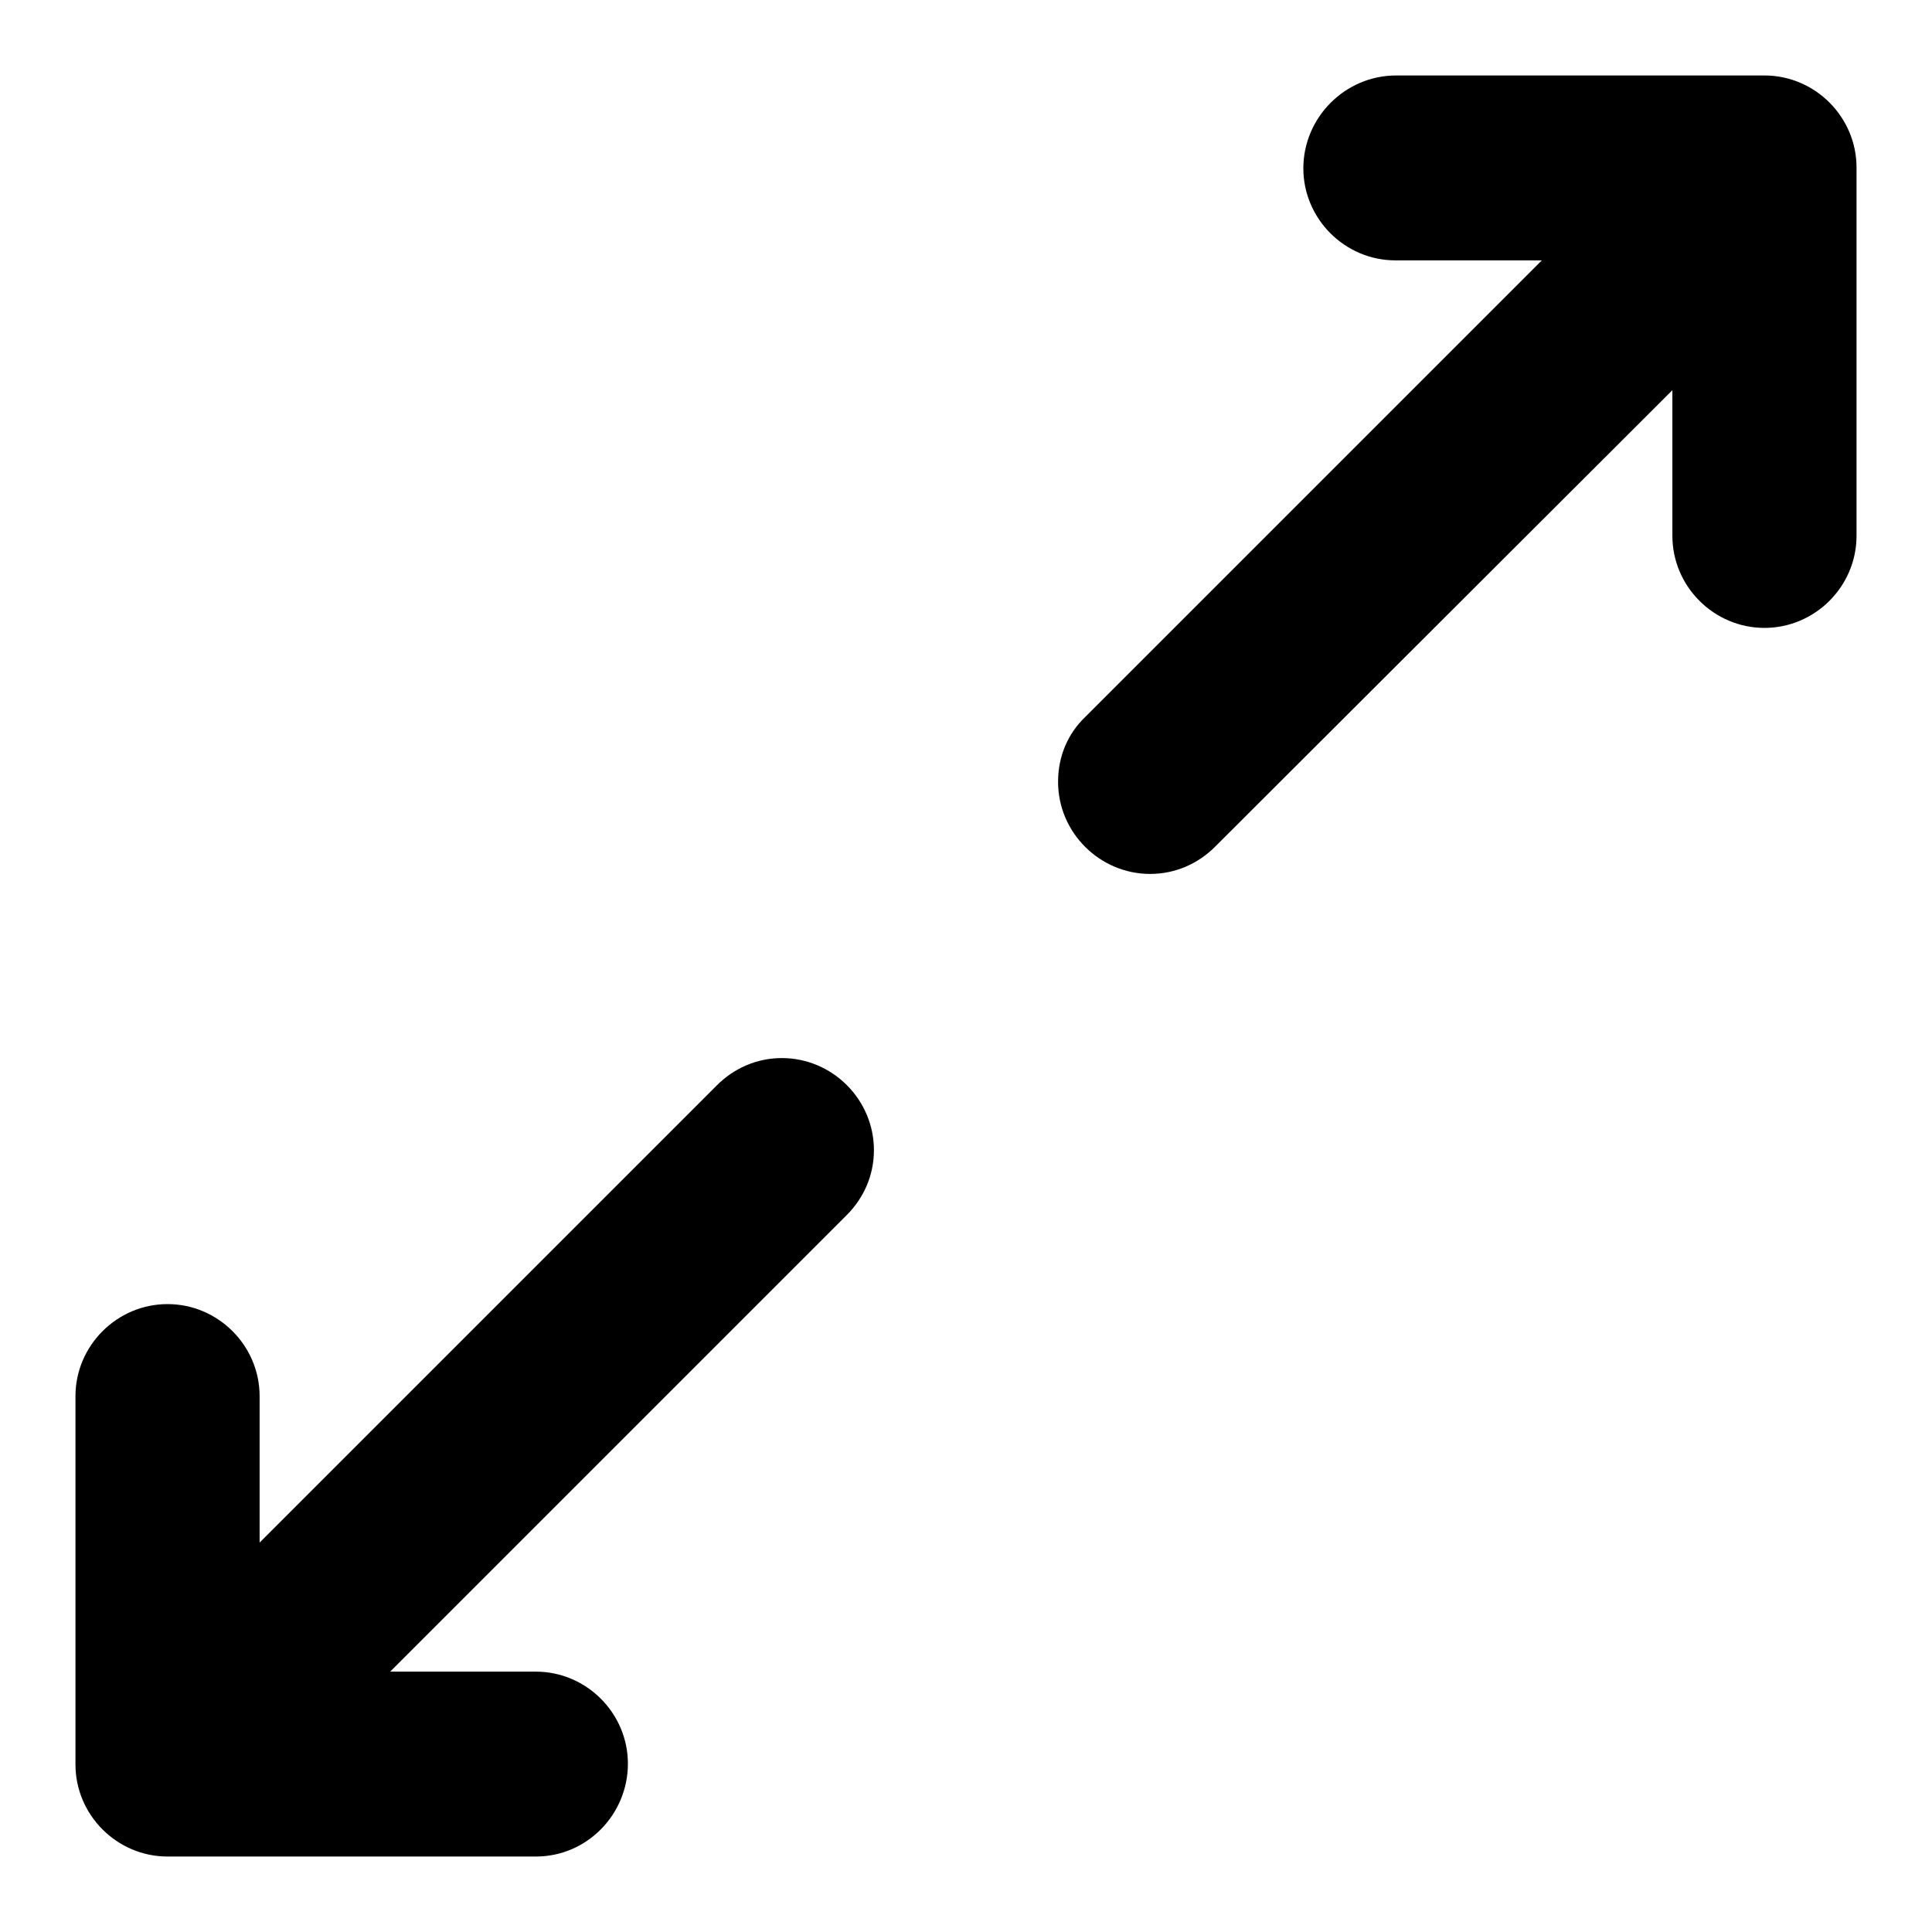 <?xml version="1.0" encoding="utf-8"?>
<!-- Svg Vector Icons : http://www.onlinewebfonts.com/icon -->
<!DOCTYPE svg PUBLIC "-//W3C//DTD SVG 1.1//EN" "http://www.w3.org/Graphics/SVG/1.1/DTD/svg11.dtd">
<svg version="1.1" xmlns="http://www.w3.org/2000/svg" xmlns:xlink="http://www.w3.org/1999/xlink" x="0px" y="0px" viewBox="0 0 256 256" enable-background="new 0 0 256 256" xml:space="preserve">
<g><g><path fill="#000000" d="M246,71L246,71c0,6.7-5.5,12.2-12.2,12.2s-12.2-5.5-12.2-12.2V51.7L161,112.2c-2.2,2.2-5.2,3.6-8.6,3.6c-6.7,0-12.2-5.5-12.2-12.2c0-3.4,1.3-6.4,3.6-8.6l60.5-60.5h-19.4c-6.7,0-12.2-5.5-12.2-12.2S178.2,10,185,10h48.8c6.7,0,12.2,5.5,12.2,12.2L246,71L246,71z M112.2,161l-60.5,60.5H71c6.7,0,12.2,5.5,12.2,12.2S77.8,246,71,246H22.2c-6.7,0-12.2-5.5-12.2-12.2V185c0-6.7,5.5-12.2,12.2-12.2s12.2,5.5,12.2,12.2v19.4L95,143.8c2.2-2.2,5.2-3.6,8.6-3.6c6.7,0,12.2,5.5,12.2,12.2C115.8,155.8,114.4,158.8,112.2,161"/></g></g>
</svg>